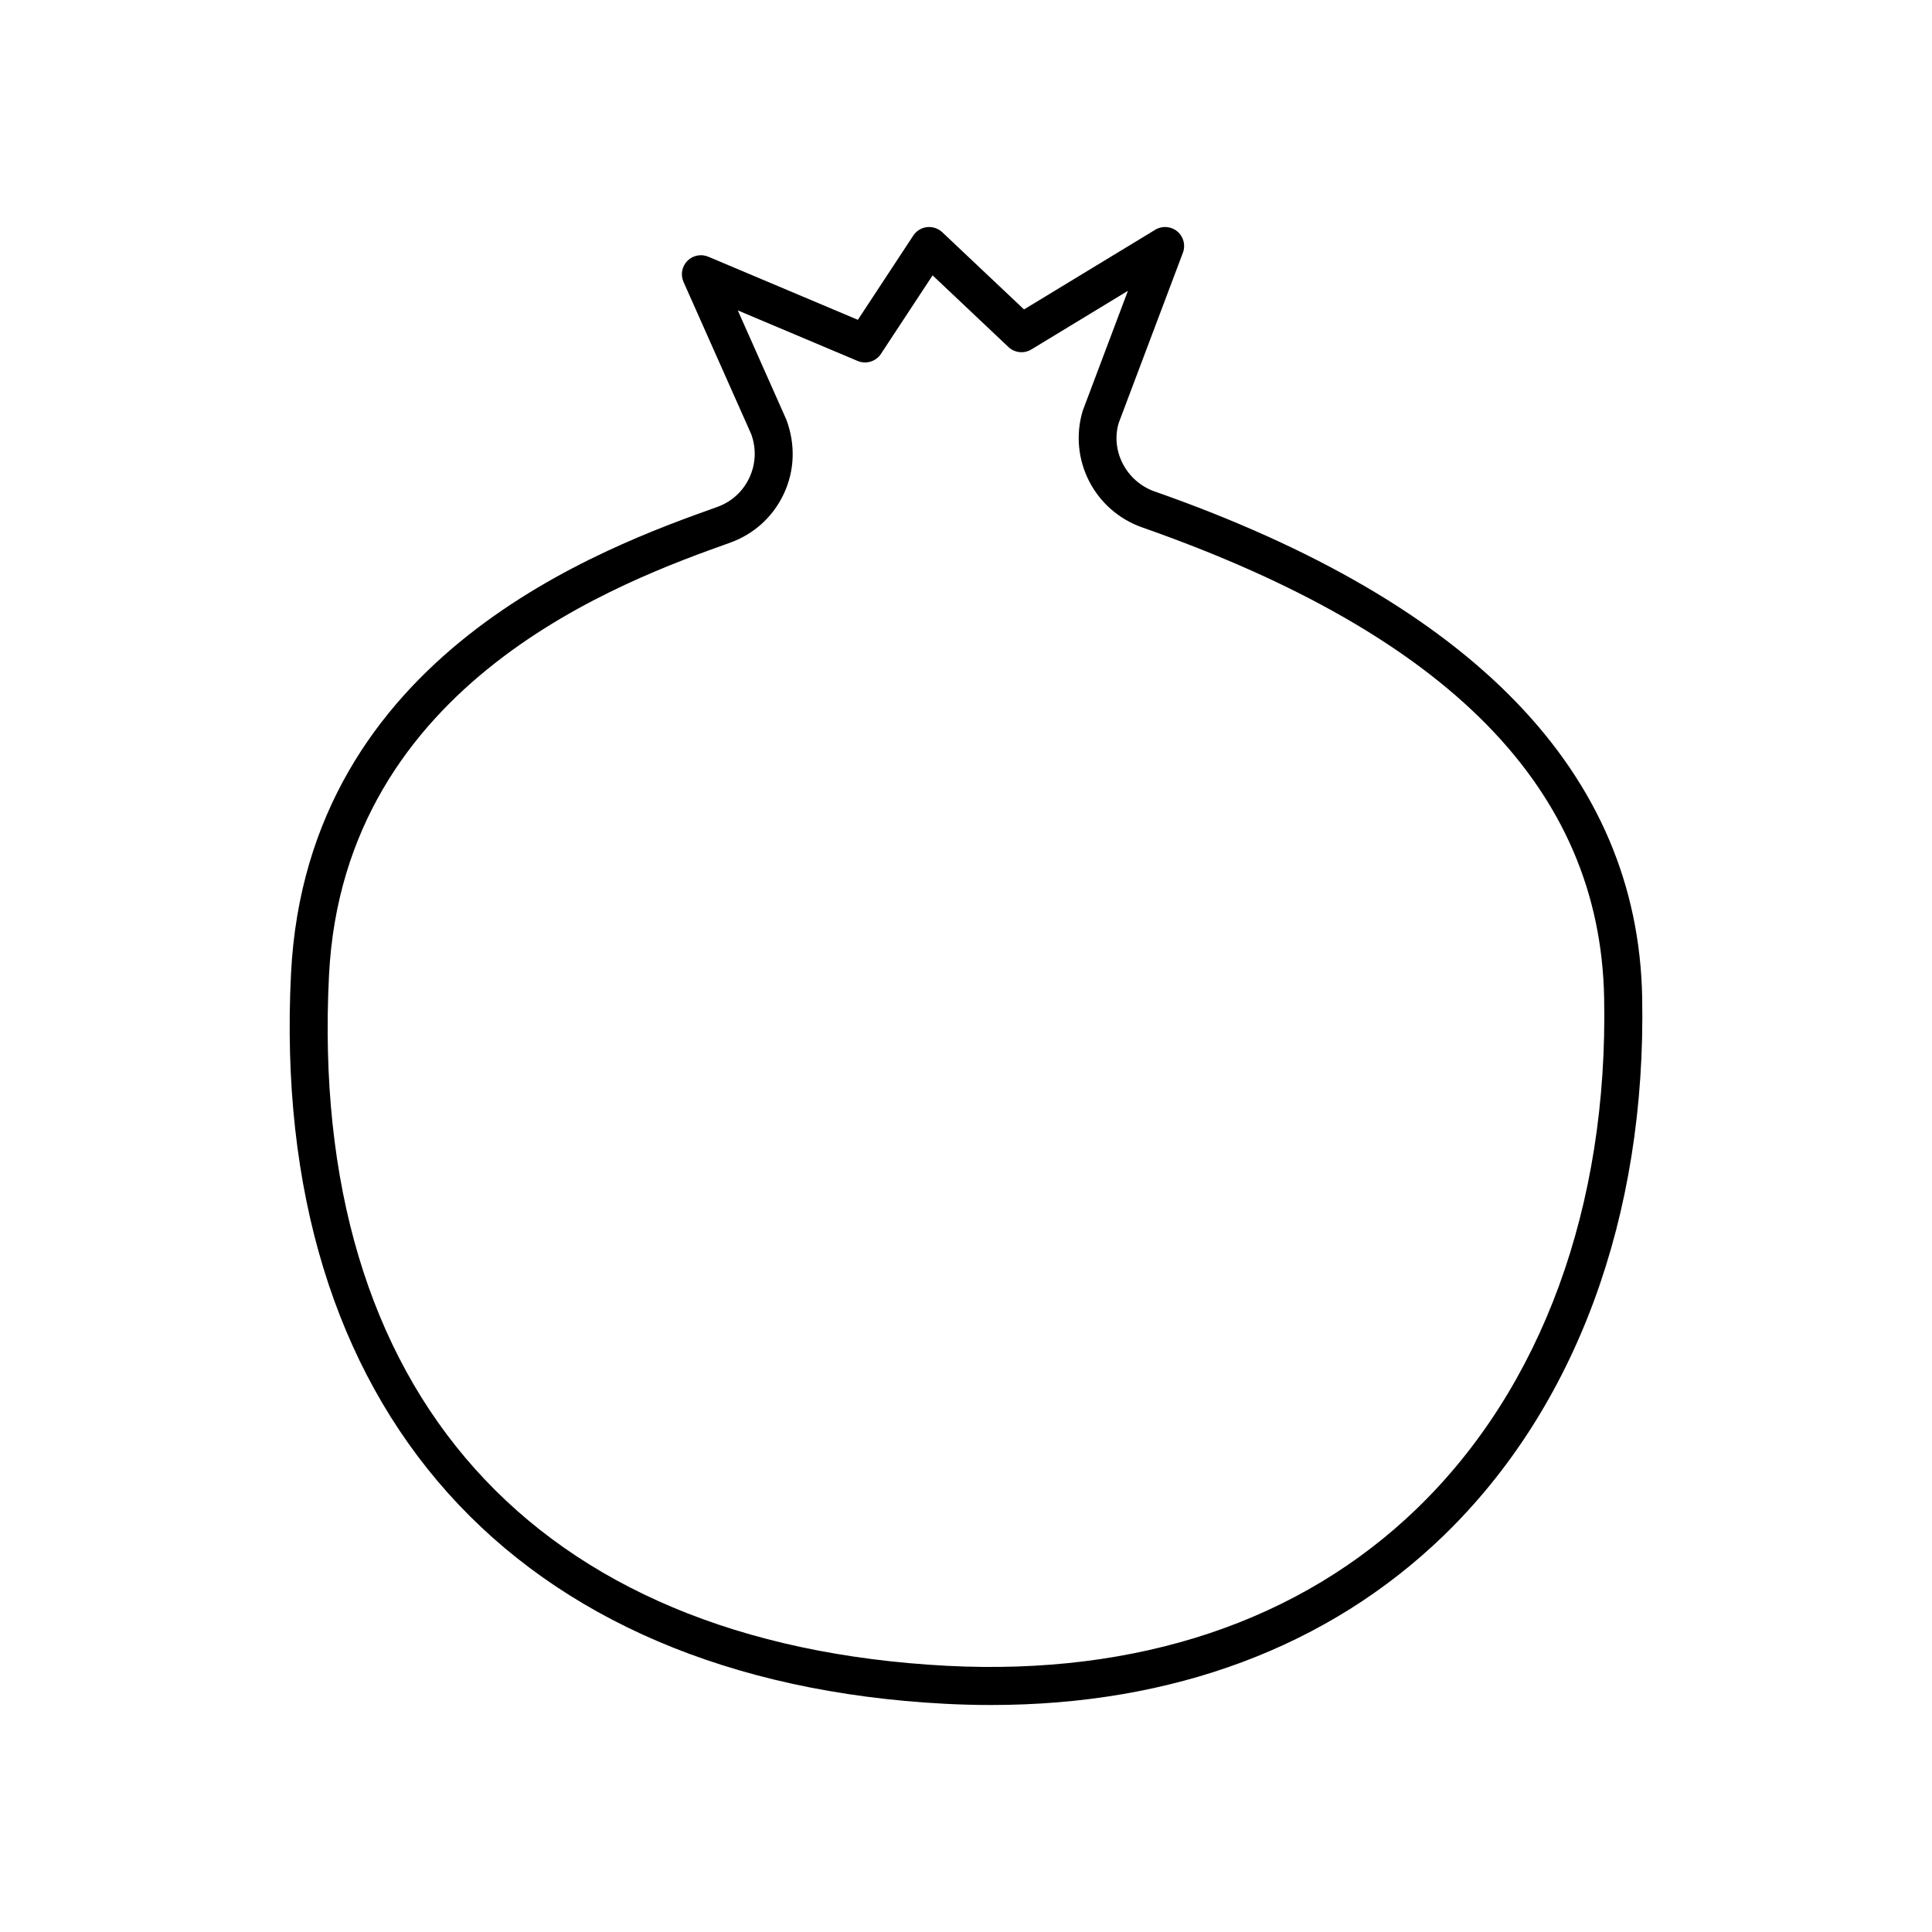 <?xml version="1.0" encoding="UTF-8"?>
<!-- Uploaded to: ICON Repo, www.iconrepo.com, Generator: ICON Repo Mixer Tools -->
<svg fill="#000000" width="800px" height="800px" version="1.1" viewBox="144 144 512 512" xmlns="http://www.w3.org/2000/svg">
 <path d="m450.05 274.27c-7.613-2.668-11.773-10.797-9.586-18.168l17.02-45.129c0.762-2.012 0.156-4.281-1.496-5.656-1.652-1.371-4-1.543-5.832-0.43l-34.781 21.117-21.676-20.473c-1.082-1.02-2.57-1.5-4.043-1.34-1.48 0.172-2.809 0.992-3.625 2.234l-14.688 22.328-39.637-16.723c-1.902-0.797-4.106-0.363-5.555 1.113-1.445 1.473-1.848 3.684-1.008 5.574l17.938 40.336c1.391 3.805 1.215 7.91-0.5 11.566-1.703 3.633-4.719 6.375-8.496 7.723-29.727 10.629-108.7 38.867-112.96 123.63-5.797 115.21 59 187.57 173.33 193.55 4.117 0.215 8.184 0.32 12.203 0.32 48.168 0 89.434-15.395 119.9-44.871 35.066-33.93 53.758-84.621 52.633-142.73-1.145-59.238-44.594-104.31-129.14-133.98zm69.5 269.46c-30.945 29.941-74.031 44.34-124.57 41.73-109.65-5.742-169.35-72.438-163.79-182.99 3.93-78.047 78.301-104.64 106.29-114.65 6.324-2.262 11.379-6.856 14.23-12.934 2.859-6.106 3.16-12.961 0.707-19.617l-12.895-29.012 31.766 13.402c2.234 0.941 4.832 0.156 6.168-1.871l13.691-20.812 20.102 18.988c1.645 1.555 4.137 1.824 6.074 0.645l25.586-15.535-11.984 31.805c-3.844 12.875 3.094 26.445 15.789 30.898 81.289 28.52 121.33 69.297 122.4 124.66 1.074 55.277-16.527 103.33-49.562 135.29z"/>
</svg>